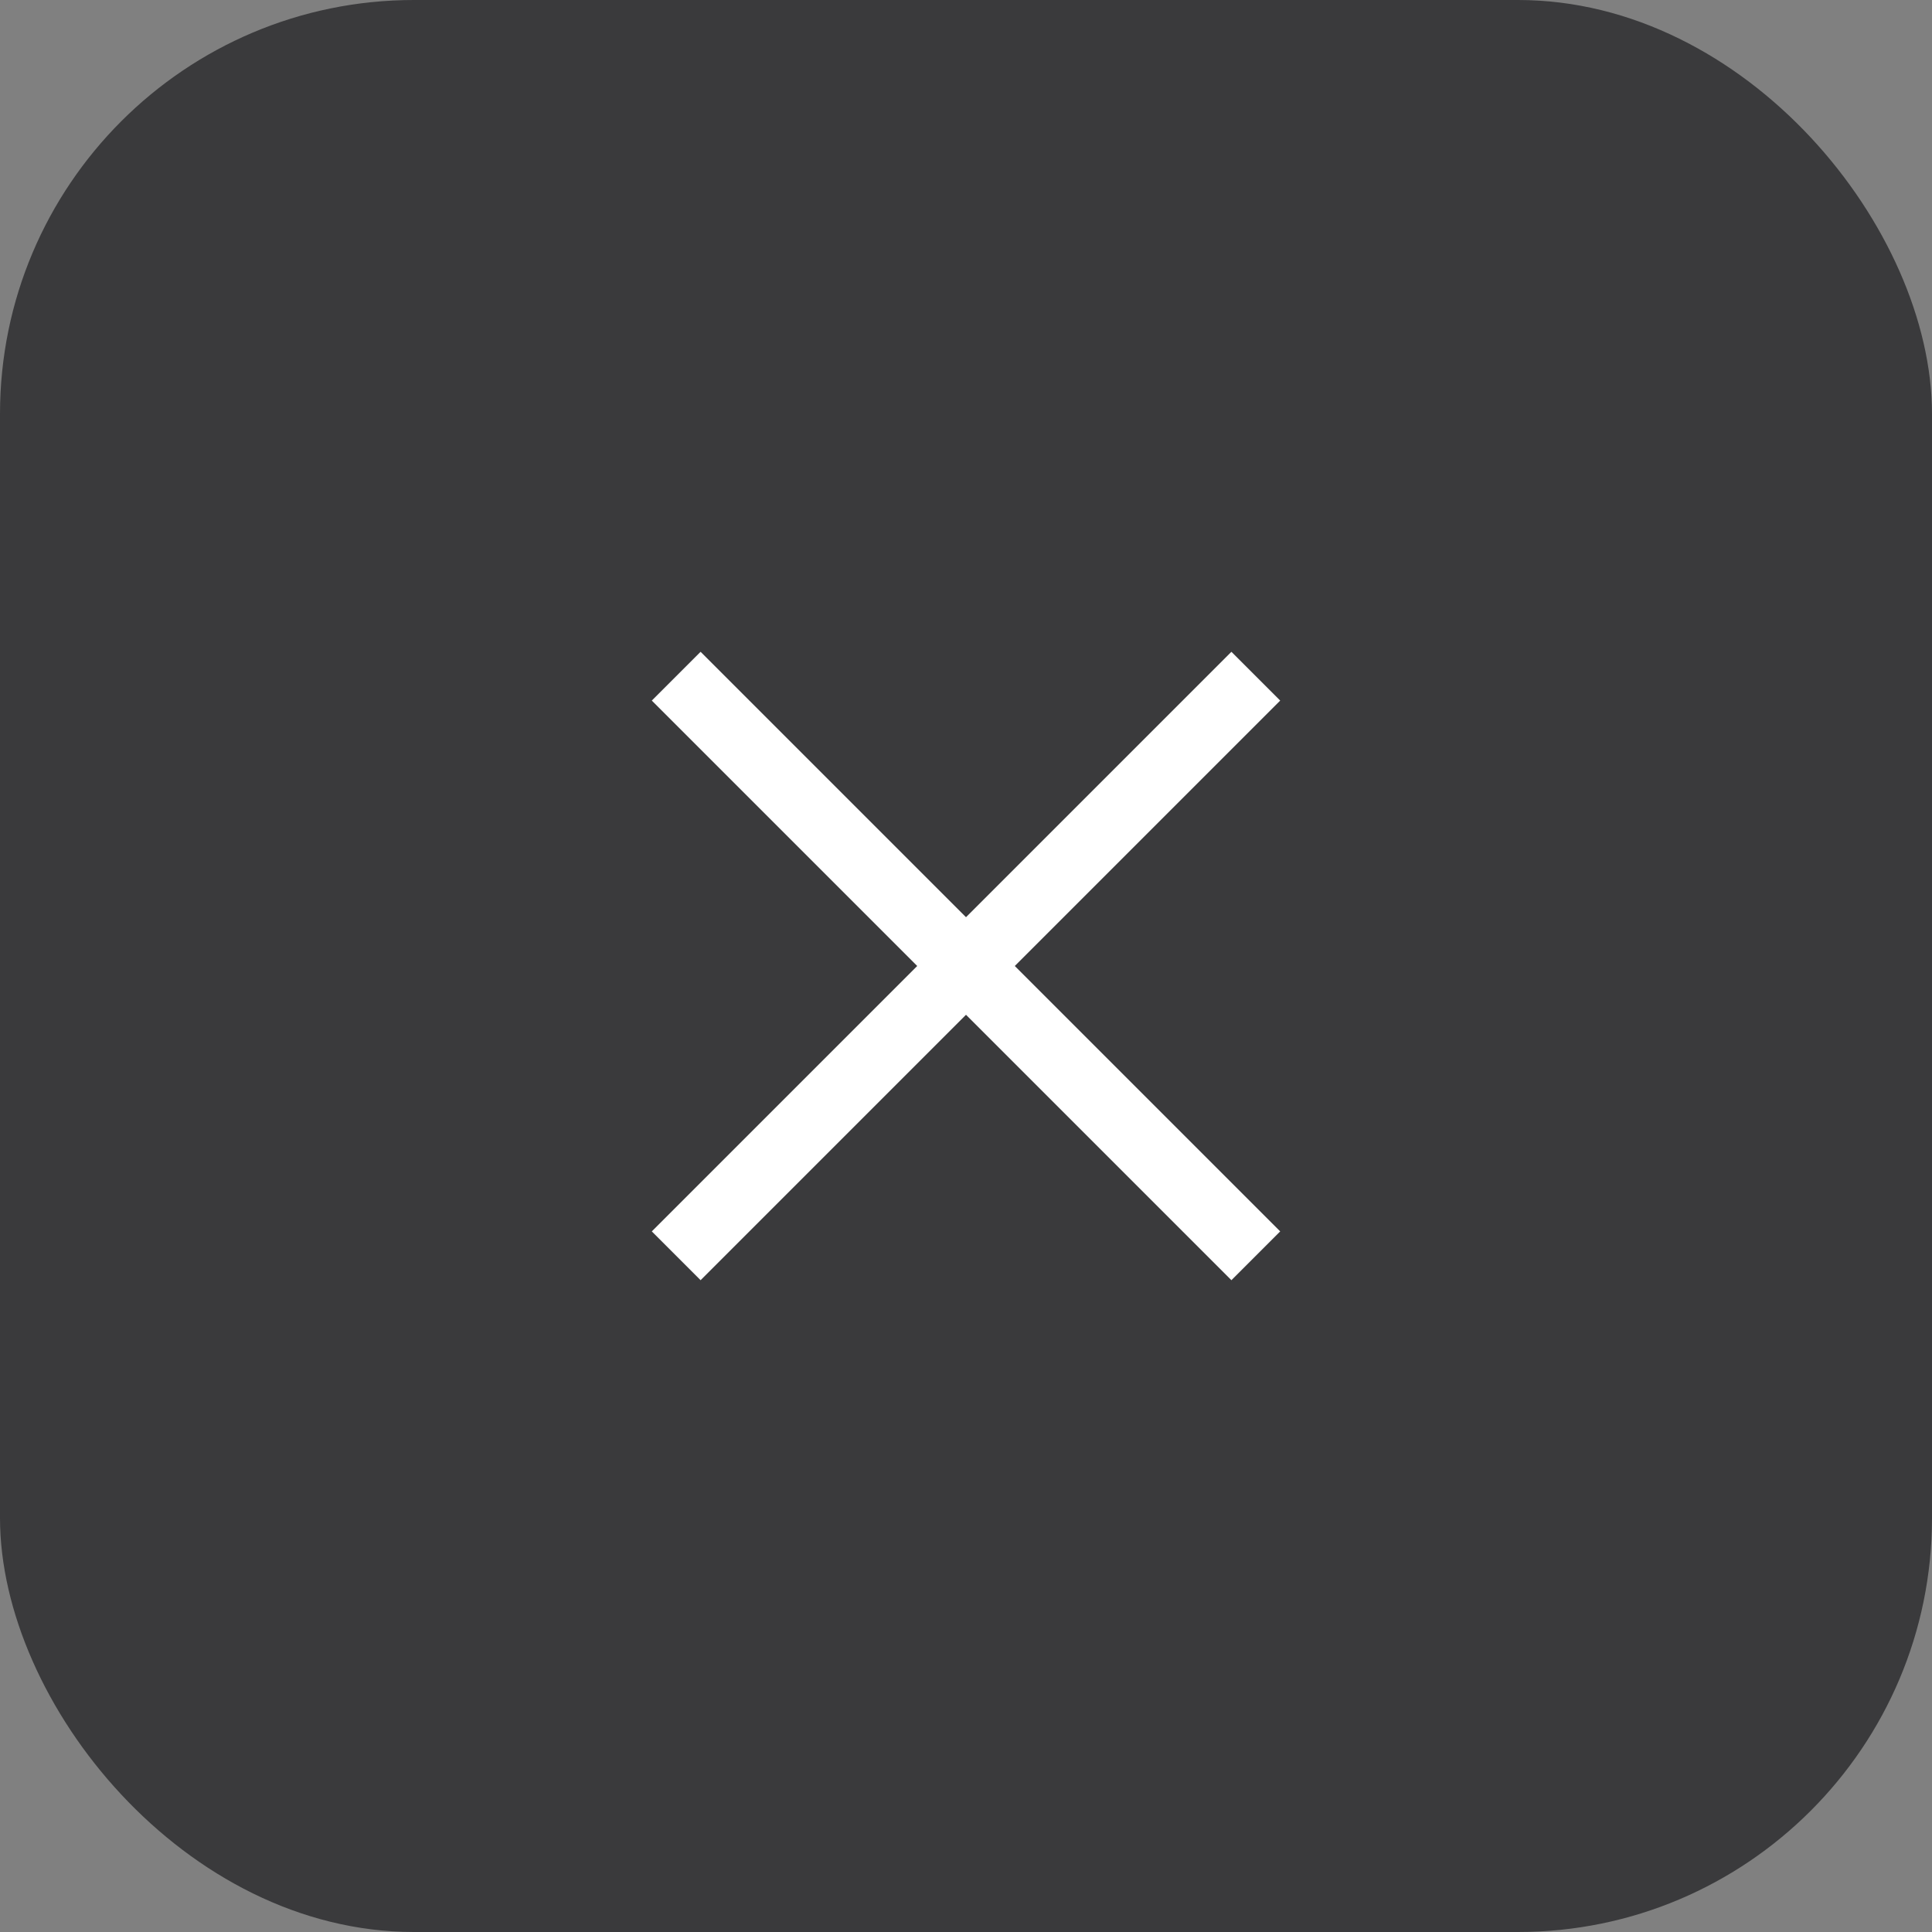 <svg width="56" height="56" viewBox="0 0 56 56" fill="none" xmlns="http://www.w3.org/2000/svg">
<rect x="0" y="0" width="56" height="56" fill="#808080" stroke="none"/>
<rect width="56" height="56" rx="12" fill="#3A3A3C"/>
<path d="M36.4 19.6L19.6 36.4" stroke="white" stroke-width="2"/>
<path d="M19.6 19.6L36.4 36.4" stroke="white" stroke-width="2"/>
</svg>

